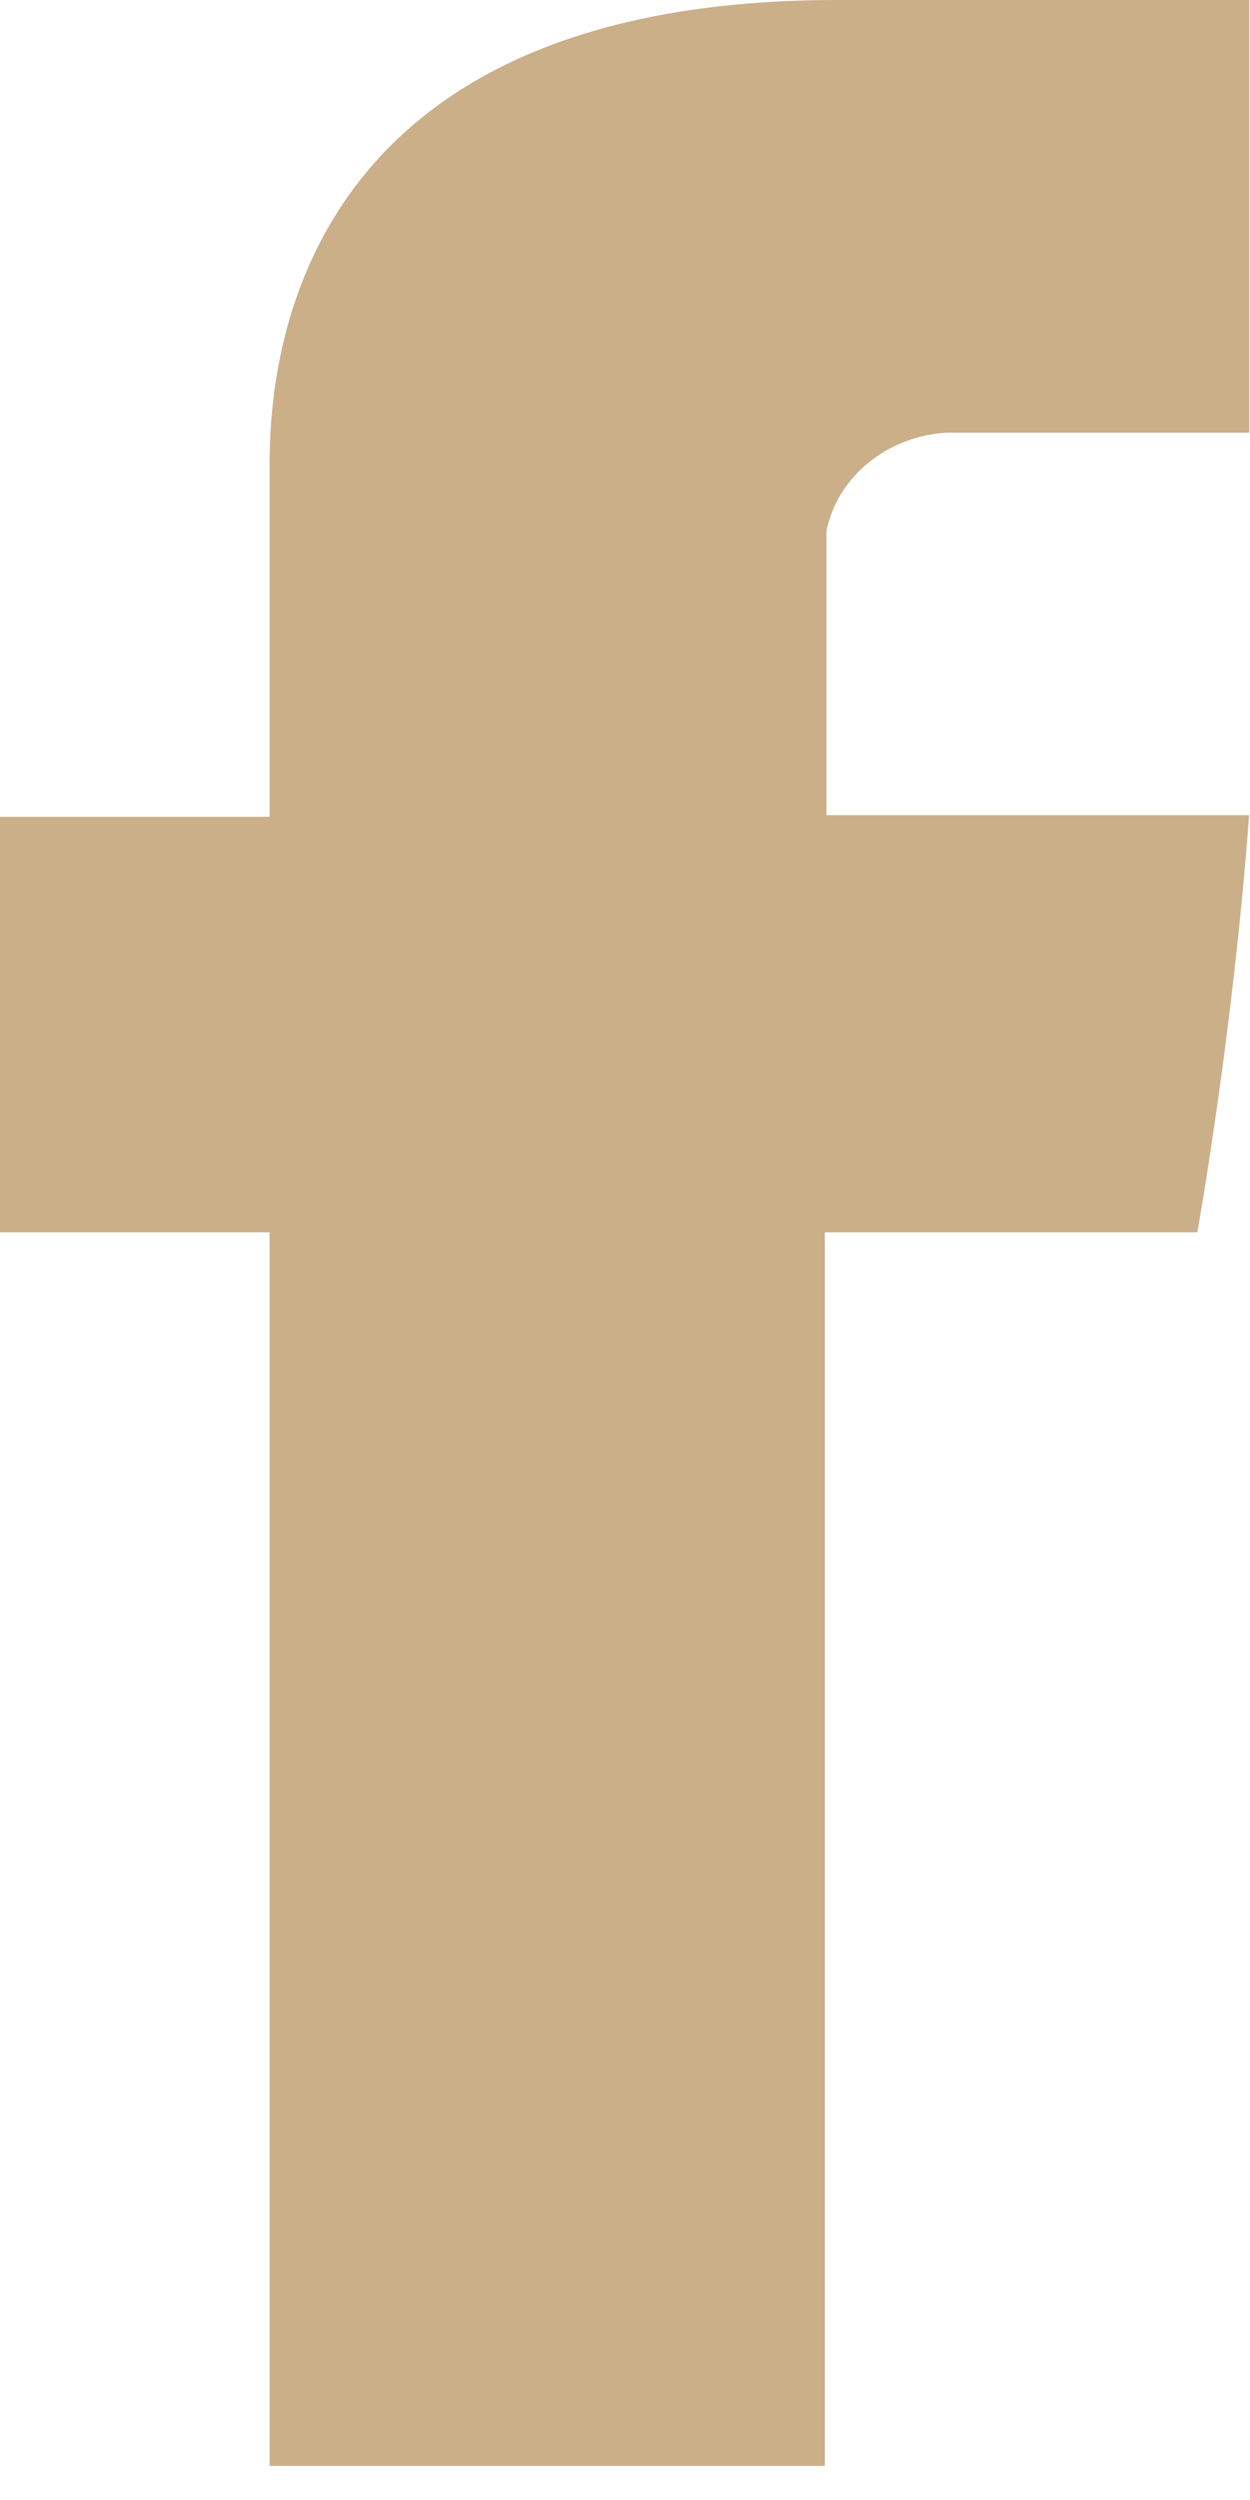 <svg width="7" height="14" viewBox="0 0 7 14" fill="none" xmlns="http://www.w3.org/2000/svg">
<path d="M1.51 2.672V4.574H-0.002V6.901H1.51V13.809H4.619V6.901H6.705C6.705 6.901 6.905 5.786 6.995 4.565H4.628V2.975C4.657 2.827 4.74 2.692 4.862 2.592C4.984 2.492 5.139 2.432 5.302 2.423H6.996V4.36788e-06H4.696C1.433 -0.004 1.51 2.325 1.51 2.672Z" fill="#CAAF89"/>
</svg>
